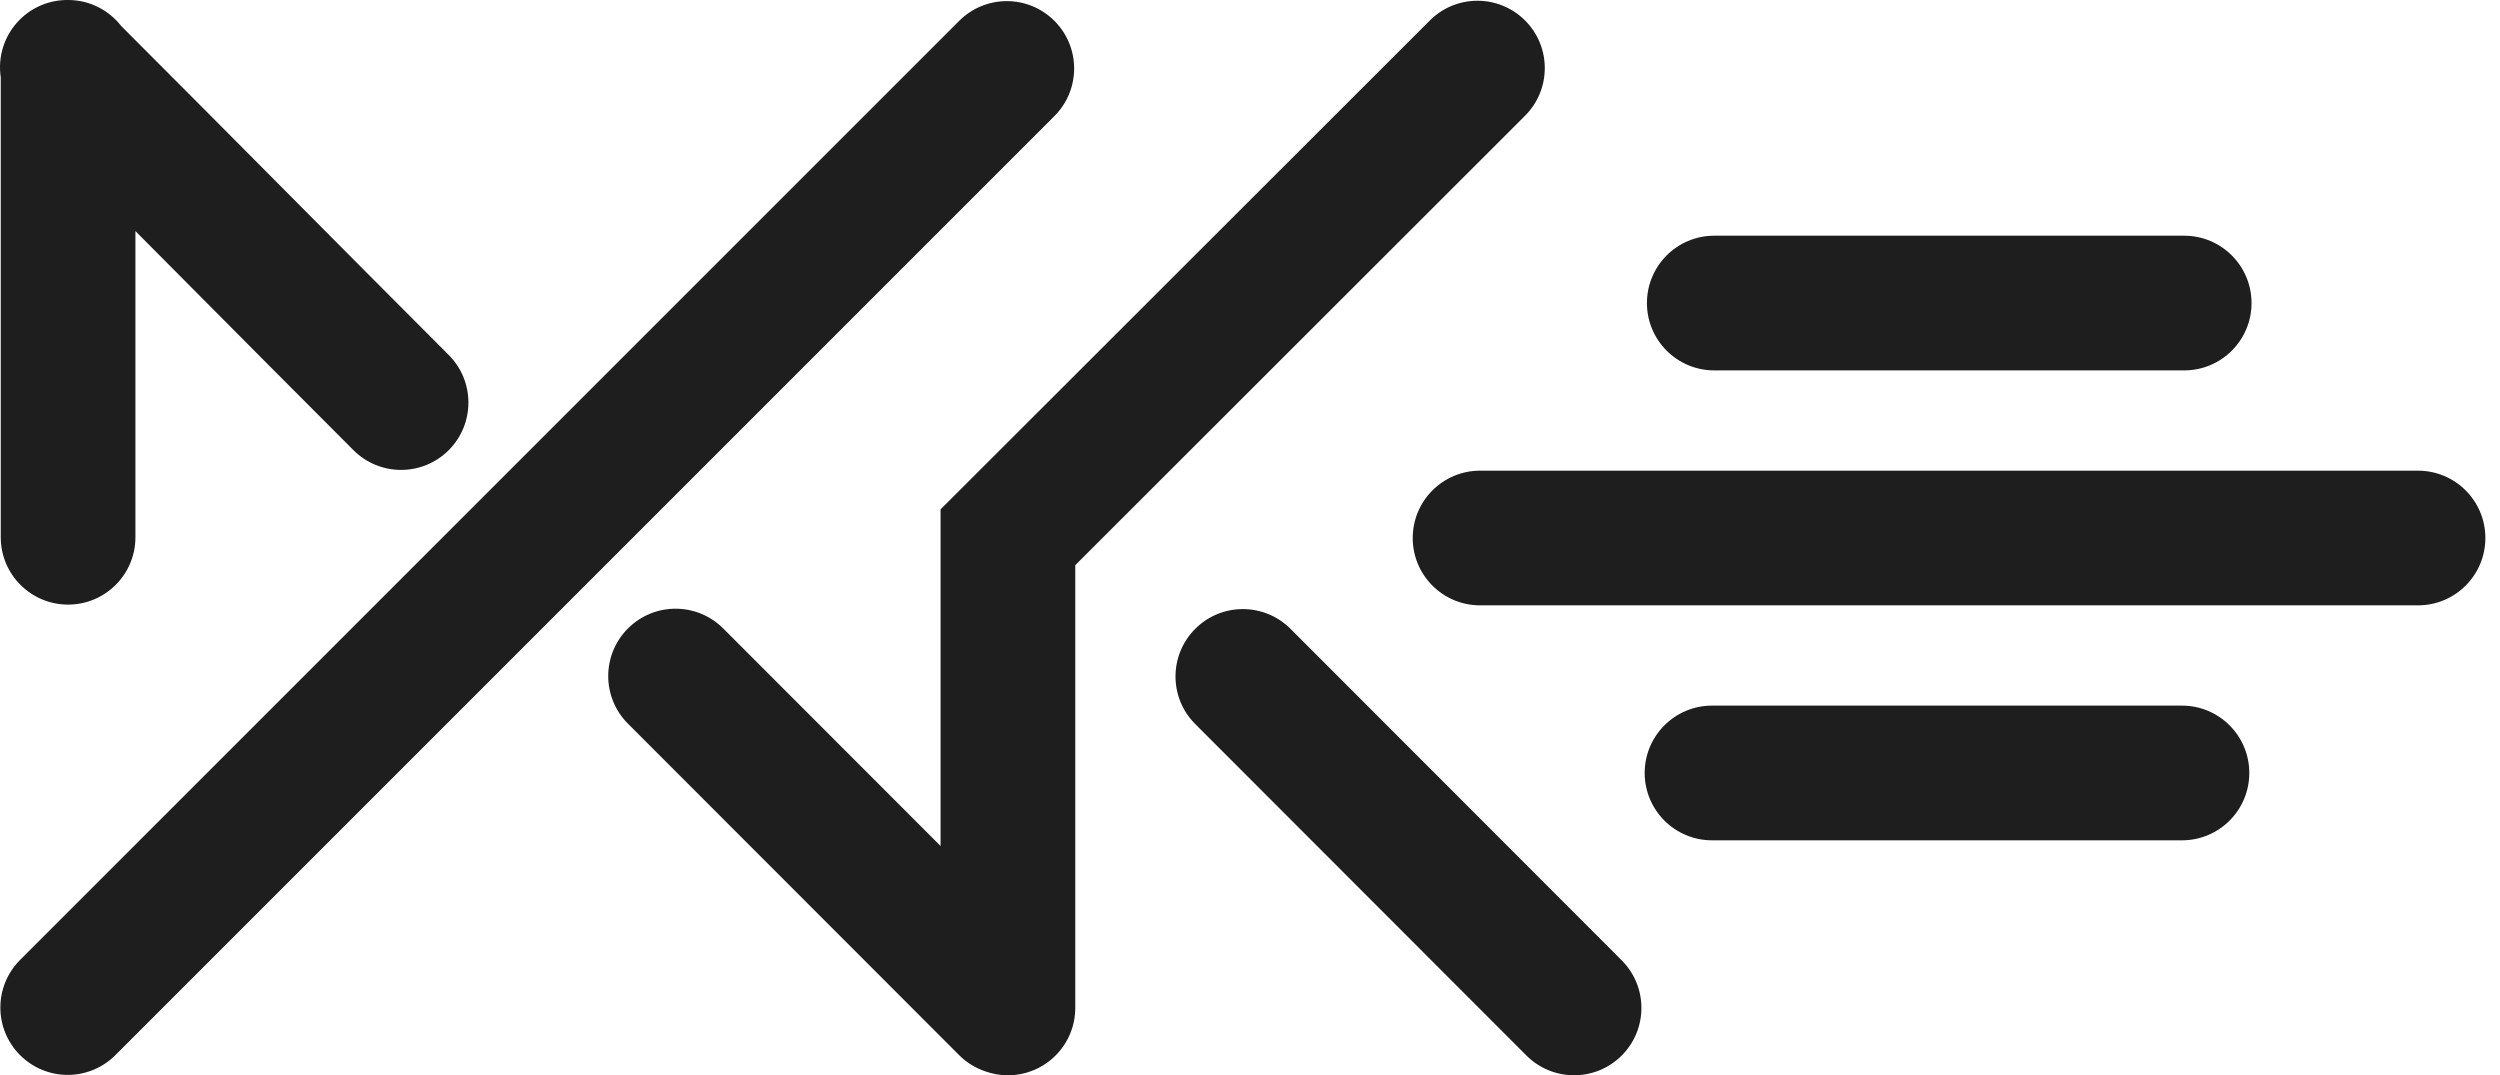 <svg width="93" height="40" viewBox="0 0 93 40" fill="none" xmlns="http://www.w3.org/2000/svg">
<path d="M53.191 0.761C54.169 -0.217 55.755 -0.216 56.733 0.762C57.711 1.741 57.711 3.327 56.732 4.305L40 21.024V37.495C40 38.878 38.878 40 37.494 40C37.198 40 36.915 39.948 36.651 39.854C36.297 39.735 35.963 39.534 35.681 39.252L23.359 26.92C22.381 25.942 22.382 24.355 23.361 23.377C24.34 22.399 25.926 22.4 26.904 23.379L34.989 31.471V18.948L53.191 0.761ZM44.464 23.391C45.442 22.413 47.029 22.414 48.007 23.393L60.328 35.724C61.306 36.703 61.305 38.289 60.326 39.267C59.348 40.245 57.761 40.244 56.783 39.265L44.462 26.934C43.484 25.956 43.485 24.369 44.464 23.391ZM35.682 0.776C36.66 -0.203 38.246 -0.203 39.224 0.776C40.203 1.754 40.203 3.34 39.224 4.318L4.291 39.252C3.312 40.231 1.726 40.231 0.748 39.252C-0.231 38.274 -0.231 36.688 0.748 35.709L35.682 0.776ZM81.169 26.249C82.552 26.249 83.674 27.371 83.674 28.755C83.674 30.138 82.552 31.26 81.169 31.26H63.688C62.304 31.26 61.183 30.138 61.182 28.755C61.182 27.371 62.304 26.249 63.688 26.249H81.169ZM89.95 17.509C91.334 17.509 92.456 18.63 92.456 20.014C92.455 21.398 91.334 22.519 89.95 22.519H55.059C53.675 22.519 52.553 21.398 52.553 20.014C52.553 18.63 53.675 17.509 55.059 17.509H89.95ZM0.028 19.986V2.877C-0.086 2.118 0.15 1.317 0.734 0.733C1.227 0.24 1.874 -0.003 2.52 0C2.524 0 2.528 8.45672e-08 2.533 0C3.336 0 4.05 0.379 4.509 0.967C6.629 3.089 8.561 5.033 10.49 6.975C12.489 8.987 14.486 10.997 16.692 13.205C17.67 14.184 17.669 15.77 16.691 16.748C15.712 17.726 14.126 17.725 13.148 16.746C10.936 14.533 8.934 12.518 6.935 10.506C6.305 9.871 5.674 9.238 5.038 8.597V19.986C5.038 21.37 3.916 22.491 2.533 22.491C1.149 22.491 0.028 21.37 0.028 19.986ZM81.251 8.768C82.635 8.768 83.757 9.89 83.757 11.274C83.757 12.657 82.635 13.779 81.251 13.779H63.771C62.387 13.779 61.266 12.657 61.266 11.274C61.266 9.89 62.387 8.768 63.771 8.768H81.251Z" fill="#1E1E1E"/>
</svg>
